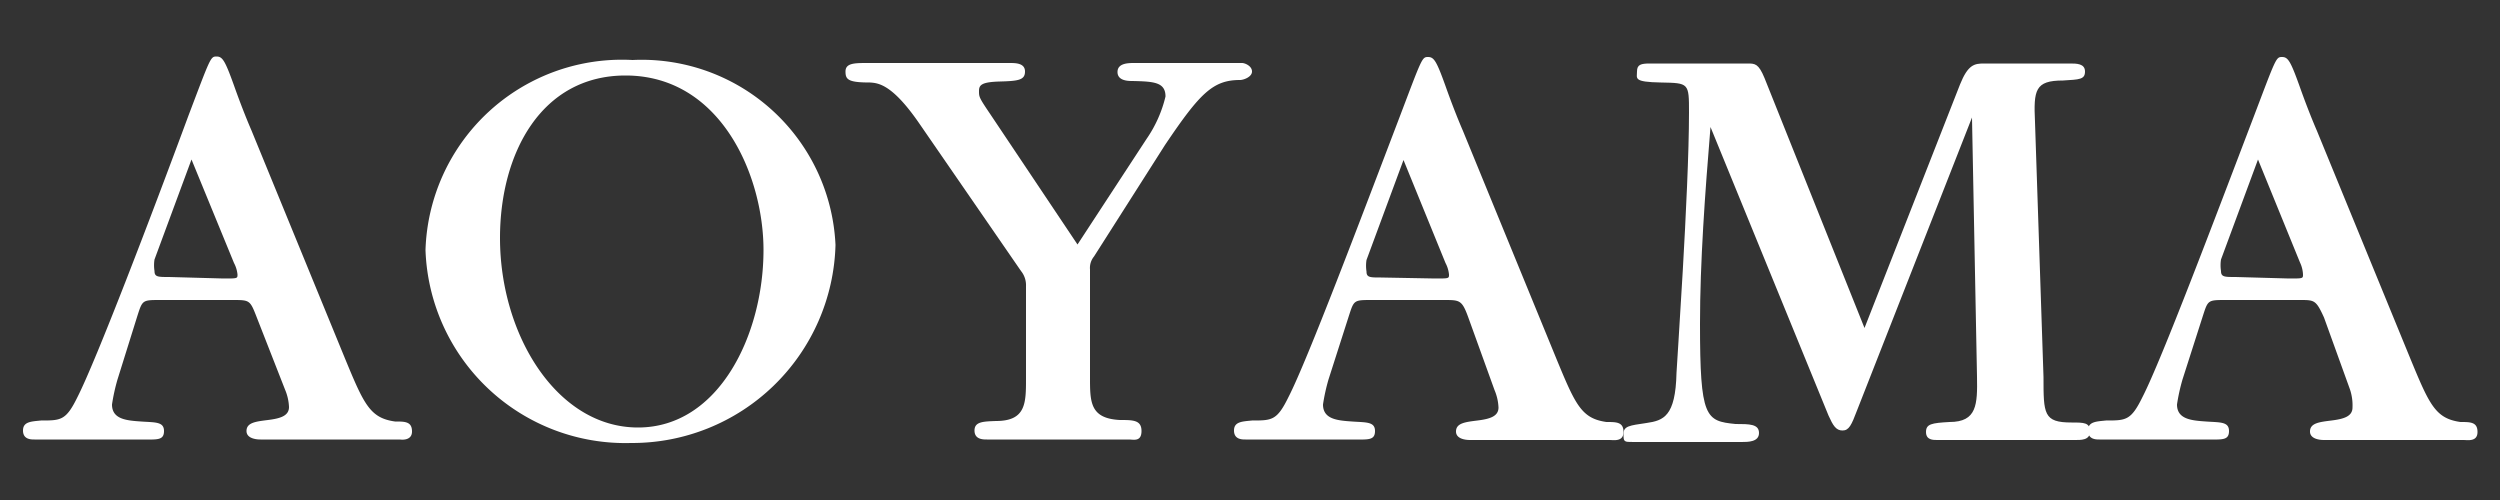 <svg xmlns="http://www.w3.org/2000/svg" viewBox="0 0 50 10"><rect x="0" y="0" width="50" height="10" fill="#333333" stroke="none"/><defs><style>.cls-1{fill:#fff;}</style></defs><title>アートボード 10</title><g id="レイヤー_2" data-name="レイヤー 2"><path class="cls-1" d="M3.21,6c-.36,0-.36,0-.46.31L2.35,7.59a3.81,3.81,0,0,0-.11.5c0,.3.3.32.58.34s.46,0,.46.19-.14.17-.42.17c-.12,0-.83,0-1.17,0l-1,0c-.07,0-.23,0-.23-.18s.17-.18.36-.2c.4,0,.5,0,.73-.47C1.93,7.19,3,4.39,3.77,2.31c.44-1.16.44-1.18.56-1.18s.17.08.35.58c.12.34.25.67.35.9L6.9,7.17c.38.92.5,1.19,1,1.26.2,0,.34,0,.34.2S8,8.79,8,8.79l-1.4,0c-.73,0-1.36,0-1.39,0s-.28,0-.28-.17.19-.19.43-.22.42-.08.42-.26a1,1,0,0,0-.08-.35L5.14,6.36C5,6,5,6,4.65,6Zm1.26-.43c.28,0,.28,0,.28-.08a.62.62,0,0,0-.07-.23L3.83,3.19l-.74,2a.74.74,0,0,0,0,.23c0,.12.07.12.29.12Z"/><path class="cls-1" d="M12.62,8.86A4,4,0,0,1,8.51,5,3.93,3.93,0,0,1,12.65,1.2,3.88,3.88,0,0,1,16.71,4.9,4.07,4.07,0,0,1,12.62,8.86Zm-.11-7.35C10.83,1.51,10,3.06,10,4.76c0,1.94,1.14,3.79,2.76,3.79S15.27,6.69,15.27,5C15.27,3.52,14.42,1.51,12.51,1.51Z"/><path class="cls-1" d="M18.4,2.49c-.54-.79-.82-.83-1-.84-.44,0-.49-.06-.49-.22s.16-.17.41-.17.44,0,1.37,0c1.13,0,1.38,0,1.5,0s.31,0,.31.17-.13.19-.5.2-.42.07-.42.19,0,.13.23.47l1.74,2.6,1.38-2.11a2.52,2.52,0,0,0,.38-.85c0-.29-.24-.3-.66-.31-.08,0-.3,0-.3-.18s.22-.18.34-.18c.28,0,.47,0,1.15,0,.44,0,.94,0,1,0s.2.06.2.17-.17.17-.24.17c-.54,0-.8.26-1.5,1.3L21.88,5.13a.36.36,0,0,0-.08.26V7.55c0,.49,0,.82.6.85.26,0,.43,0,.43.22s-.16.17-.25.17c-.34,0-.89,0-1.28,0-.76,0-1.48,0-1.56,0s-.25,0-.25-.18.18-.18.43-.19c.6,0,.6-.36.6-.85V5.72a.45.45,0,0,0-.1-.3Z"/><path class="cls-1" d="M27.44,6c-.36,0-.36,0-.46.31l-.41,1.28a3.81,3.81,0,0,0-.11.5c0,.3.3.32.58.34s.46,0,.46.19-.14.17-.42.17c-.12,0-.83,0-1.17,0l-1,0c-.07,0-.23,0-.23-.18s.17-.18.36-.2c.4,0,.5,0,.73-.47.38-.74,1.44-3.55,2.23-5.62.44-1.16.44-1.18.56-1.18s.17.08.35.58c.12.34.25.67.35.9l1.87,4.56c.38.92.5,1.19,1,1.26.2,0,.34,0,.34.2s-.2.16-.28.16l-1.4,0c-.73,0-1.36,0-1.39,0s-.28,0-.28-.17.19-.19.43-.22.42-.08.42-.26a1,1,0,0,0-.08-.35l-.52-1.44C29.24,6,29.2,6,28.88,6Zm1.26-.43c.28,0,.28,0,.28-.08a.62.62,0,0,0-.07-.23l-.84-2.06-.74,2a.74.74,0,0,0,0,.23c0,.12.07.12.29.12Z"/><path class="cls-1" d="M37.14,8.21c-.11.29-.16.4-.29.4s-.19-.1-.28-.3L34.21,2.54h0C34.1,3.87,34,5.24,34,6.48c0,1.88.11,1.94.71,2,.28,0,.47,0,.47.18s-.22.18-.35.18-.56,0-1.08,0-.89,0-1.08,0-.2,0-.2-.16.12-.17.46-.22.58-.13.6-1c0-.08.25-3.62.25-5.21,0-.59,0-.59-.56-.6s-.48-.08-.48-.22.08-.16.26-.16.79,0,1.12,0,.68,0,.83,0,.22,0,.34.29l2,5,1.91-4.87c.16-.4.29-.42.48-.42s.73,0,1,0,.59,0,.72,0,.3,0,.3.16-.11.16-.44.18c-.56,0-.59.19-.56.83l.17,5.1c0,.74,0,.91.56.91.25,0,.37,0,.37.18s-.19.17-.31.17-.82,0-1.26,0c-.6,0-1.25,0-1.49,0-.08,0-.22,0-.22-.16s.11-.18.47-.2c.55,0,.56-.35.55-.91l-.1-5.18h0Z"/><path class="cls-1" d="M44.52,6c-.36,0-.36,0-.46.31l-.41,1.28a3.81,3.81,0,0,0-.11.5c0,.3.3.32.58.34s.46,0,.46.19-.14.17-.42.17c-.12,0-.83,0-1.17,0l-1,0c-.07,0-.23,0-.23-.18s.17-.18.36-.2c.4,0,.5,0,.73-.47.38-.74,1.44-3.55,2.23-5.62.44-1.16.44-1.18.56-1.18s.17.08.35.58c.12.34.25.67.35.9l1.87,4.56c.38.92.5,1.19,1,1.26.2,0,.34,0,.34.2s-.2.16-.28.16l-1.4,0c-.73,0-1.36,0-1.39,0s-.28,0-.28-.17.19-.19.43-.22.42-.08.42-.26A1,1,0,0,0,47,7.79l-.52-1.44C46.32,6,46.29,6,46,6Zm1.26-.43c.28,0,.28,0,.28-.08A.62.62,0,0,0,46,5.25l-.84-2.06-.74,2a.74.74,0,0,0,0,.23c0,.12.07.12.29.12Z"/></g></svg>
